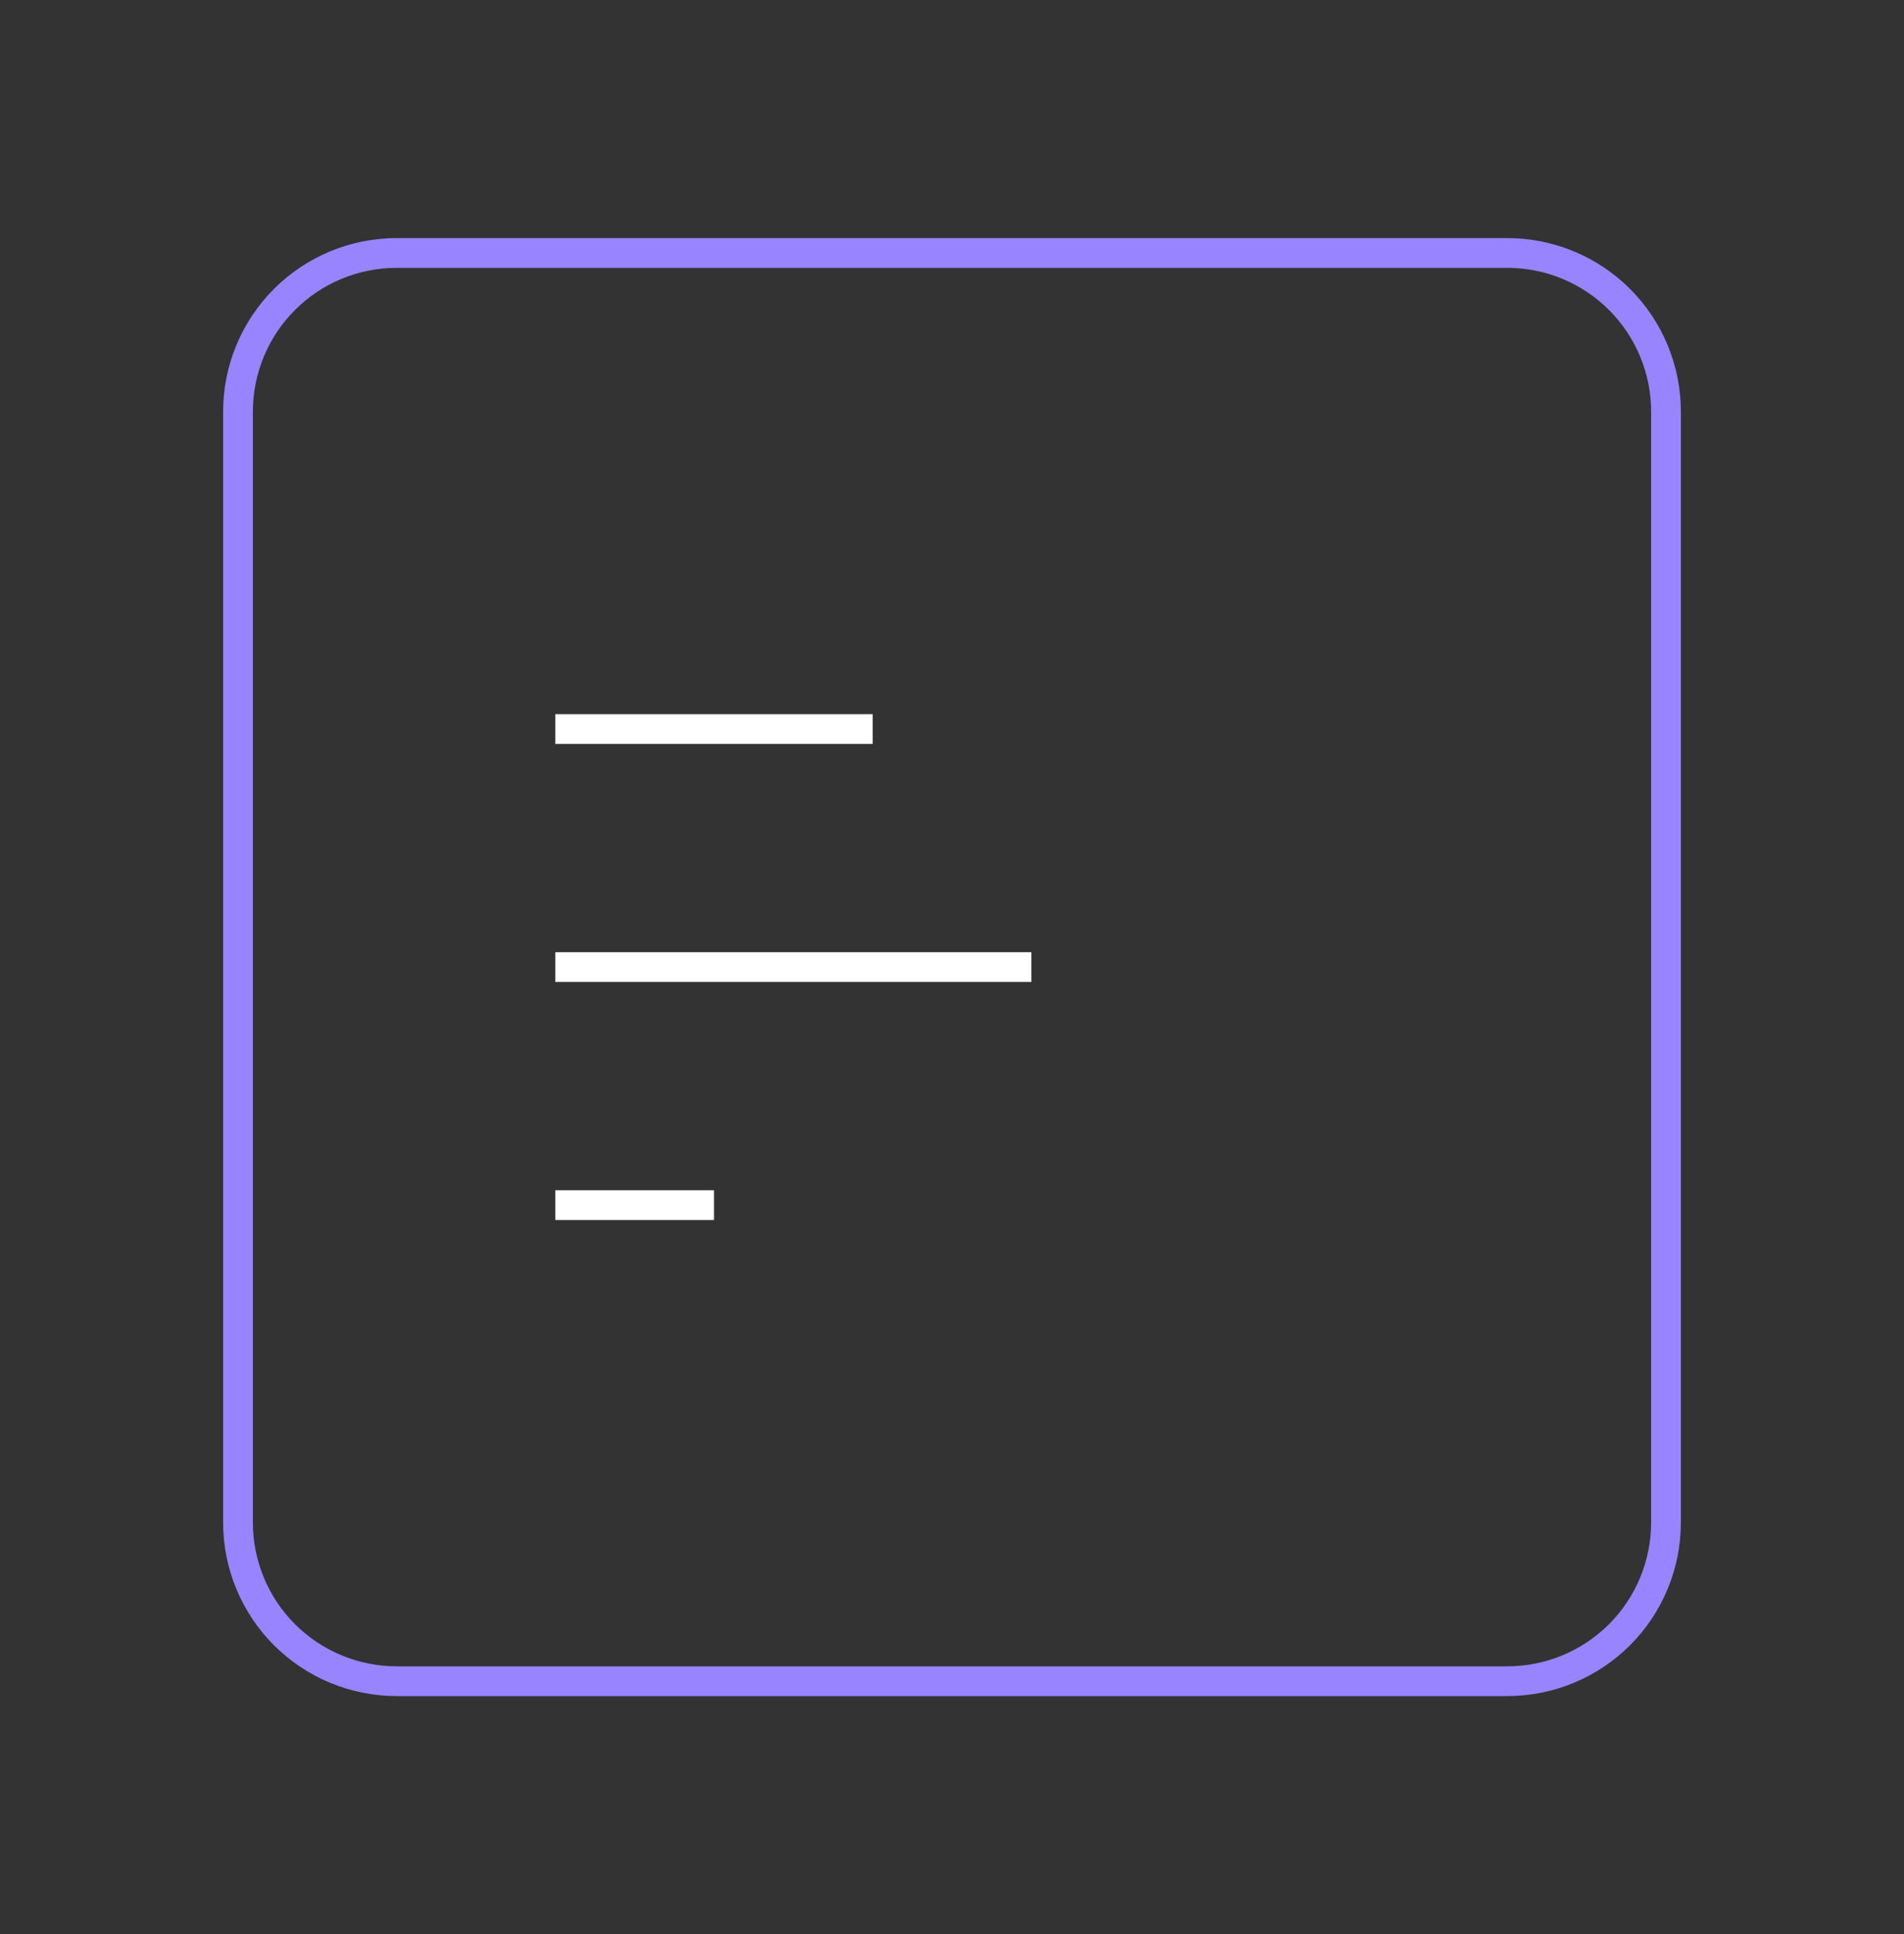 <svg width="64" height="65" viewBox="0 0 64 65" fill="none" xmlns="http://www.w3.org/2000/svg">
<rect x="0" y="0" width="64" height="65" fill="#333333" stroke="none"/>
<path d="M8 13.835C8 12.421 8.562 11.064 9.562 10.064C10.562 9.064 11.919 8.502 13.333 8.502H50.667C52.081 8.502 53.438 9.064 54.438 10.064C55.438 11.064 56 12.421 56 13.835V51.169C56 52.583 55.438 53.94 54.438 54.94C53.438 55.94 52.081 56.502 50.667 56.502H13.333C11.919 56.502 10.562 55.94 9.562 54.94C8.562 53.94 8 52.583 8 51.169V13.835Z" stroke="#9884FF" strokeWidth="1.5" strokeLinecap="round" strokeLinejoin="round"/>
<path d="M24 40.502H18.667M34.667 32.502H18.667M29.333 24.502H18.667" stroke="white" strokeWidth="2" strokeLinecap="round" strokeLinejoin="round"/>
</svg>
